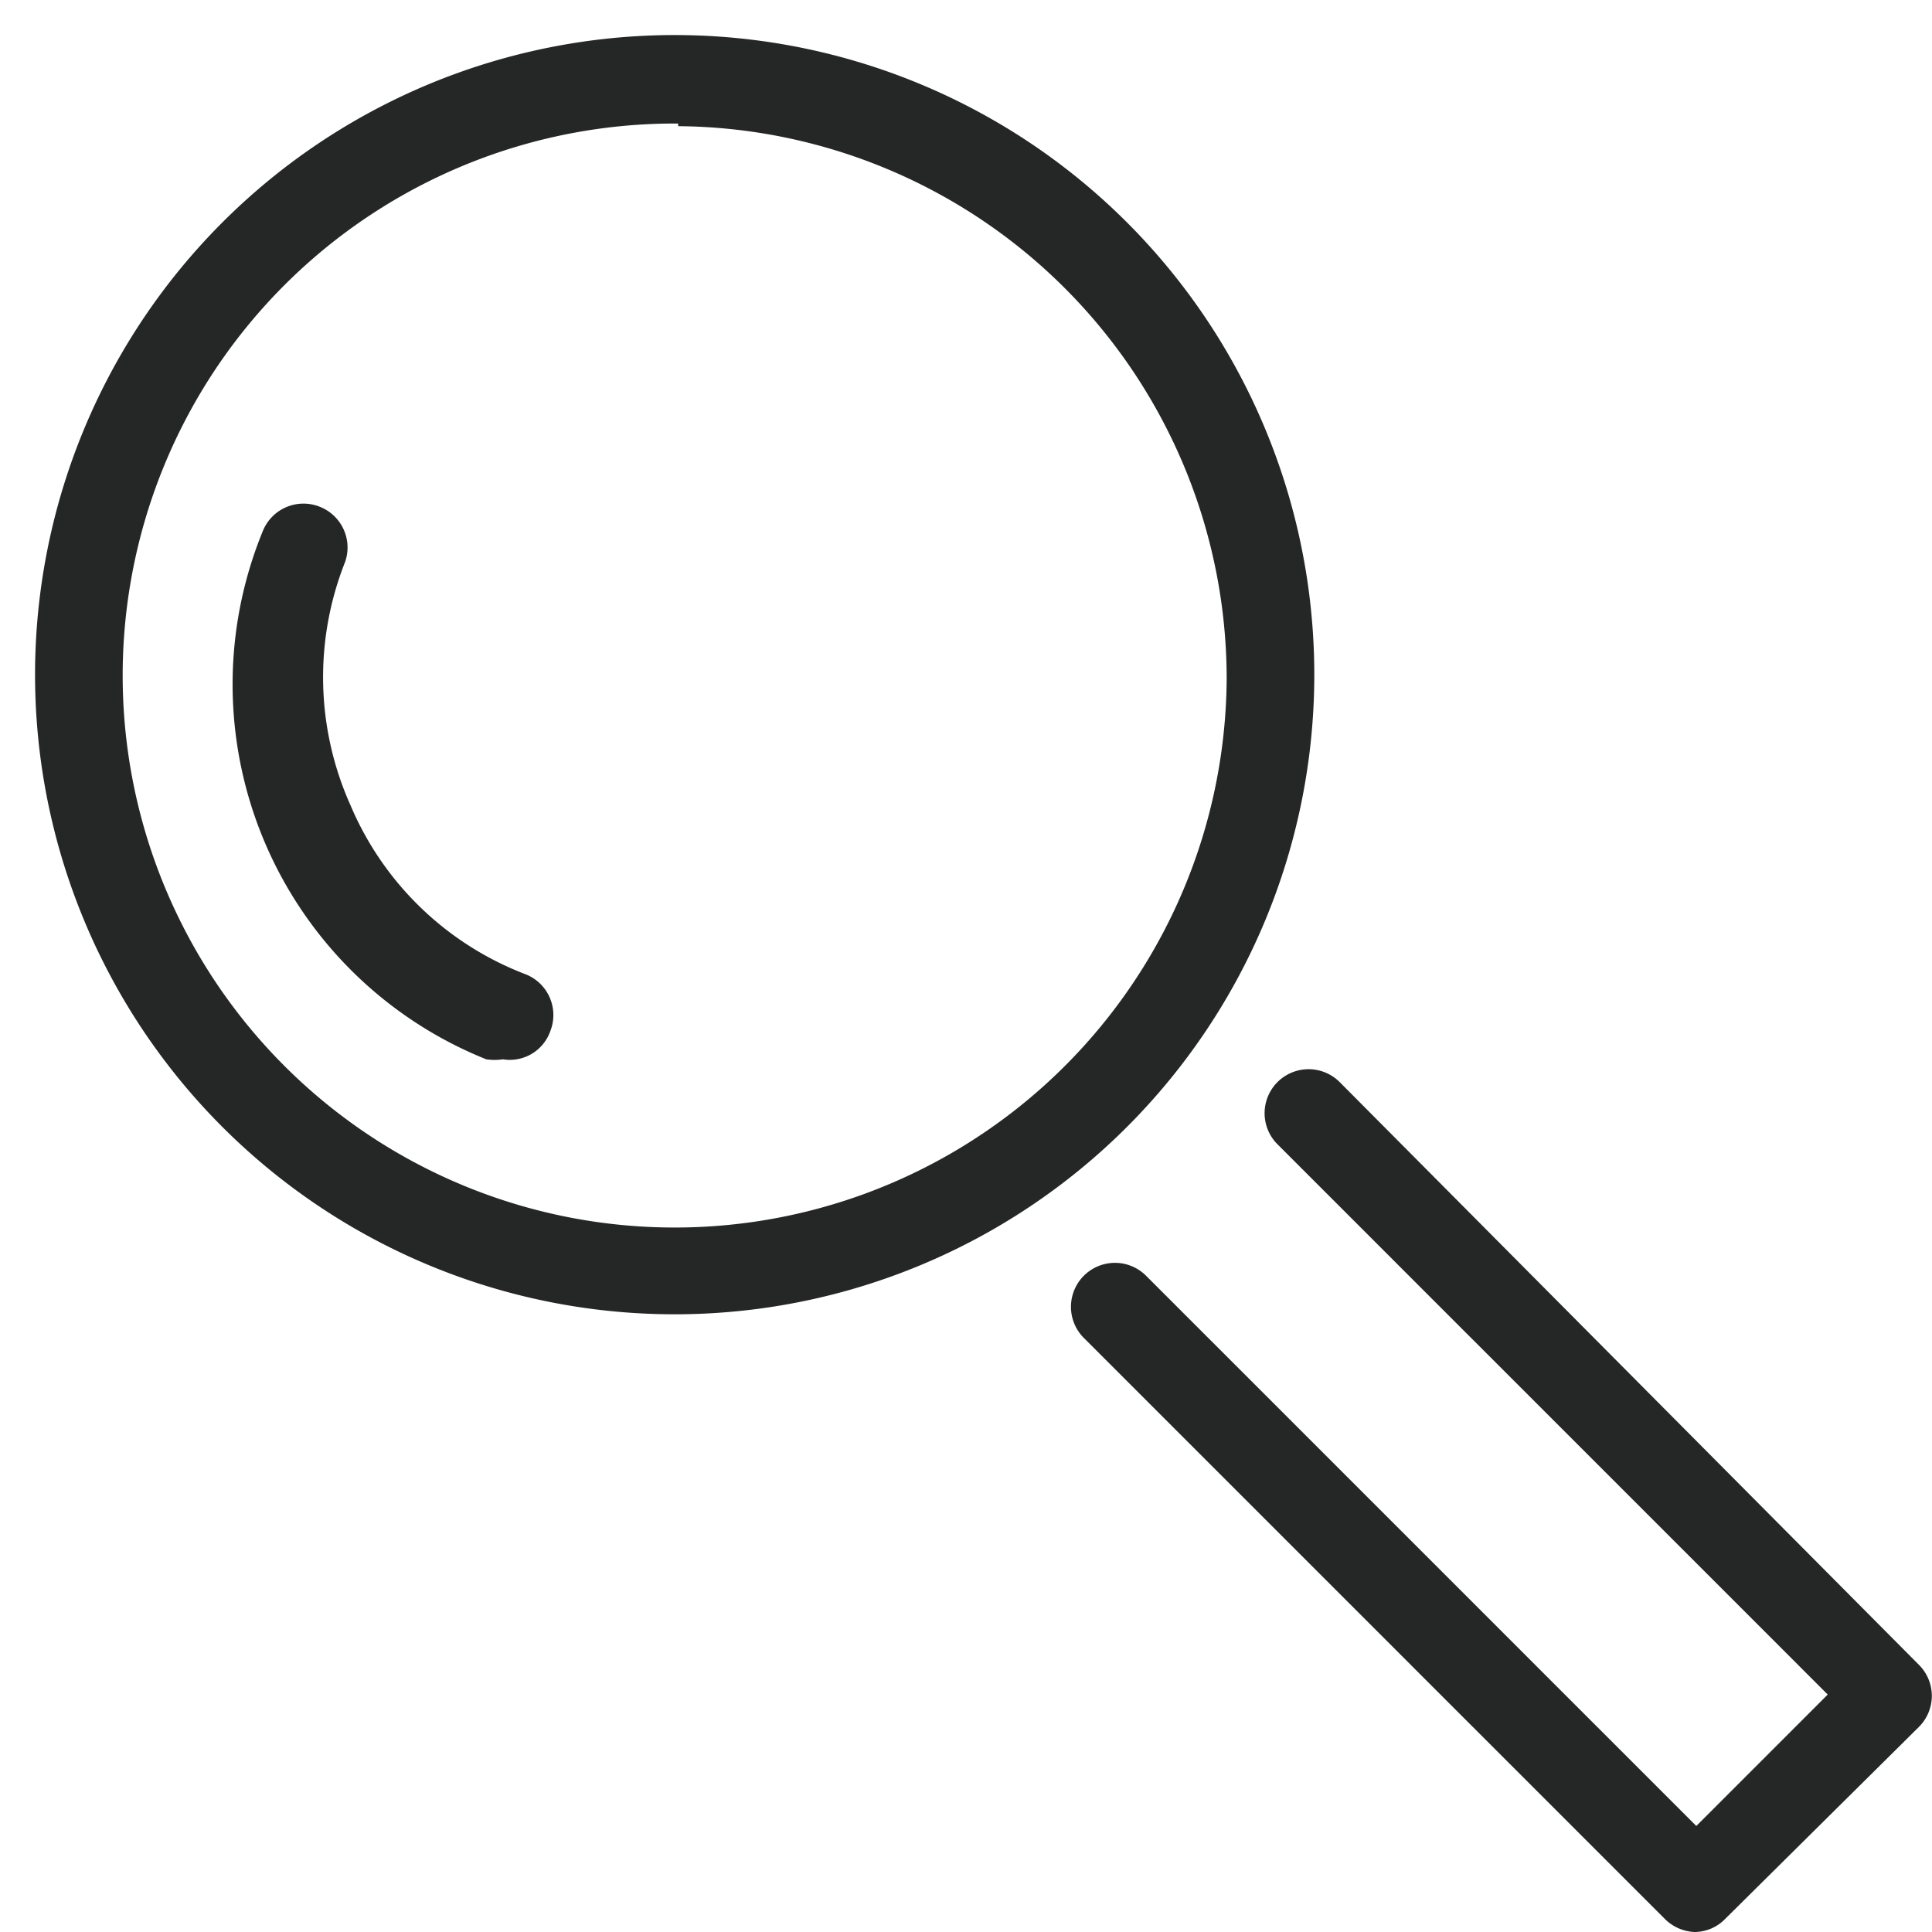 <svg viewBox="0 0 22.05 22.05" xmlns="http://www.w3.org/2000/svg"><circle cx="7.74" cy="7.74" fill="none" r="7.74"/><circle cx="7.74" cy="7.74" fill="none" r="7.29"/><g fill="#252626"><path d="m7.74 15a7.3 7.3 0 1 1 7.26-7.26 7.3 7.3 0 0 1 -7.26 7.26zm0-13.59a6.3 6.3 0 1 0 6.26 6.33 6.31 6.31 0 0 0 -6.26-6.3z"/><path d="m19.34 22.05a.51.51 0 0 1 -.34-.15l-6.63-6.63a.5.5 0 1 1 .71-.71l6.28 6.28 1.5-1.5-6.28-6.28a.5.5 0 1 1 .71-.71l6.61 6.65a.5.5 0 0 1 0 .71l-2.21 2.19a.49.49 0 0 1 -.35.15z"/><path d="m5.74 12.09a.65.65 0 0 1 -.19 0 4.61 4.61 0 0 1 -2.55-6.03.5.5 0 0 1 .64-.28.5.5 0 0 1 .3.63 3.57 3.57 0 0 0 .06 2.78 3.54 3.54 0 0 0 2 1.93.5.5 0 0 1 .28.65.49.49 0 0 1 -.54.32z"/></g></svg>